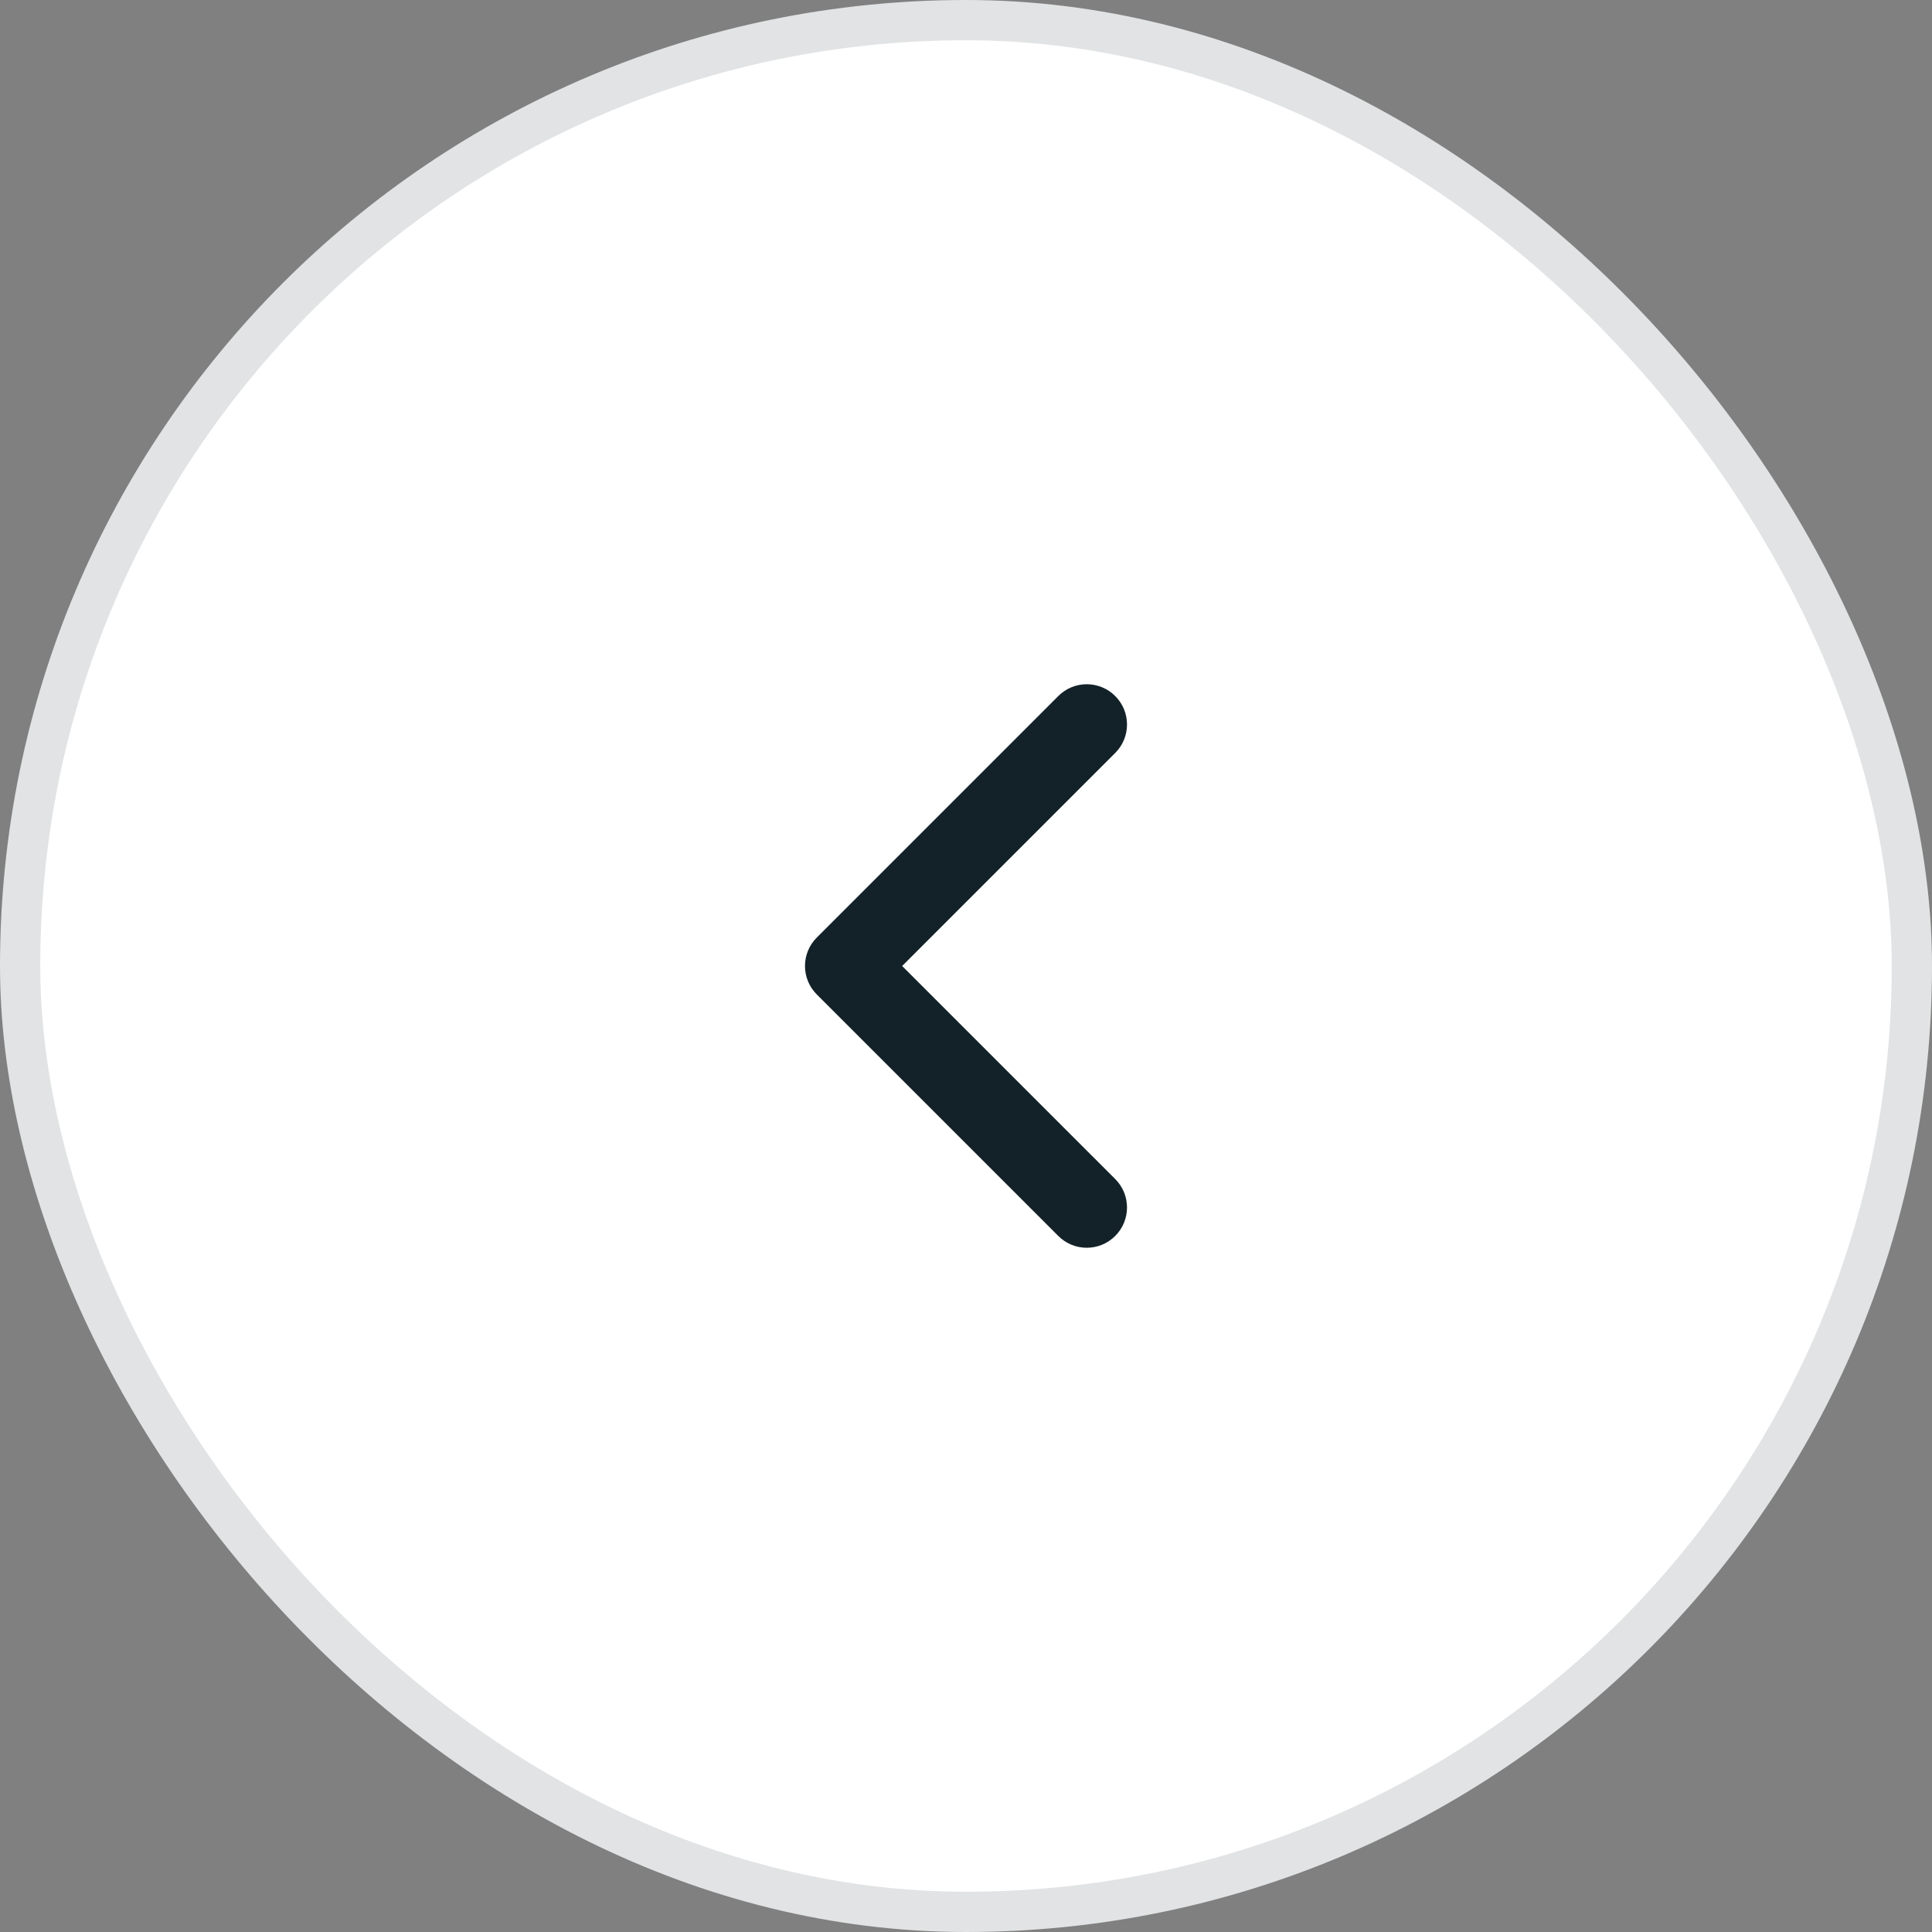 <svg width="48" height="48" viewBox="0 0 48 48" fill="none" xmlns="http://www.w3.org/2000/svg">
<rect x="0" y="0" width="48" height="48" fill="#808080" stroke="none"/>
<rect x="0.5" y="0.5" width="47" height="47" rx="23.5" fill="white"/>
<rect x="0.5" y="0.5" width="47" height="47" rx="23.5" stroke="#E1E3E4"/>
<path fill-rule="evenodd" clip-rule="evenodd" d="M27.707 17.293C28.098 17.683 28.098 18.317 27.707 18.707L22.414 24L27.707 29.293C28.098 29.683 28.098 30.317 27.707 30.707C27.317 31.098 26.683 31.098 26.293 30.707L20.293 24.707C19.902 24.317 19.902 23.683 20.293 23.293L26.293 17.293C26.683 16.902 27.317 16.902 27.707 17.293Z" fill="#122228"/>
</svg>
